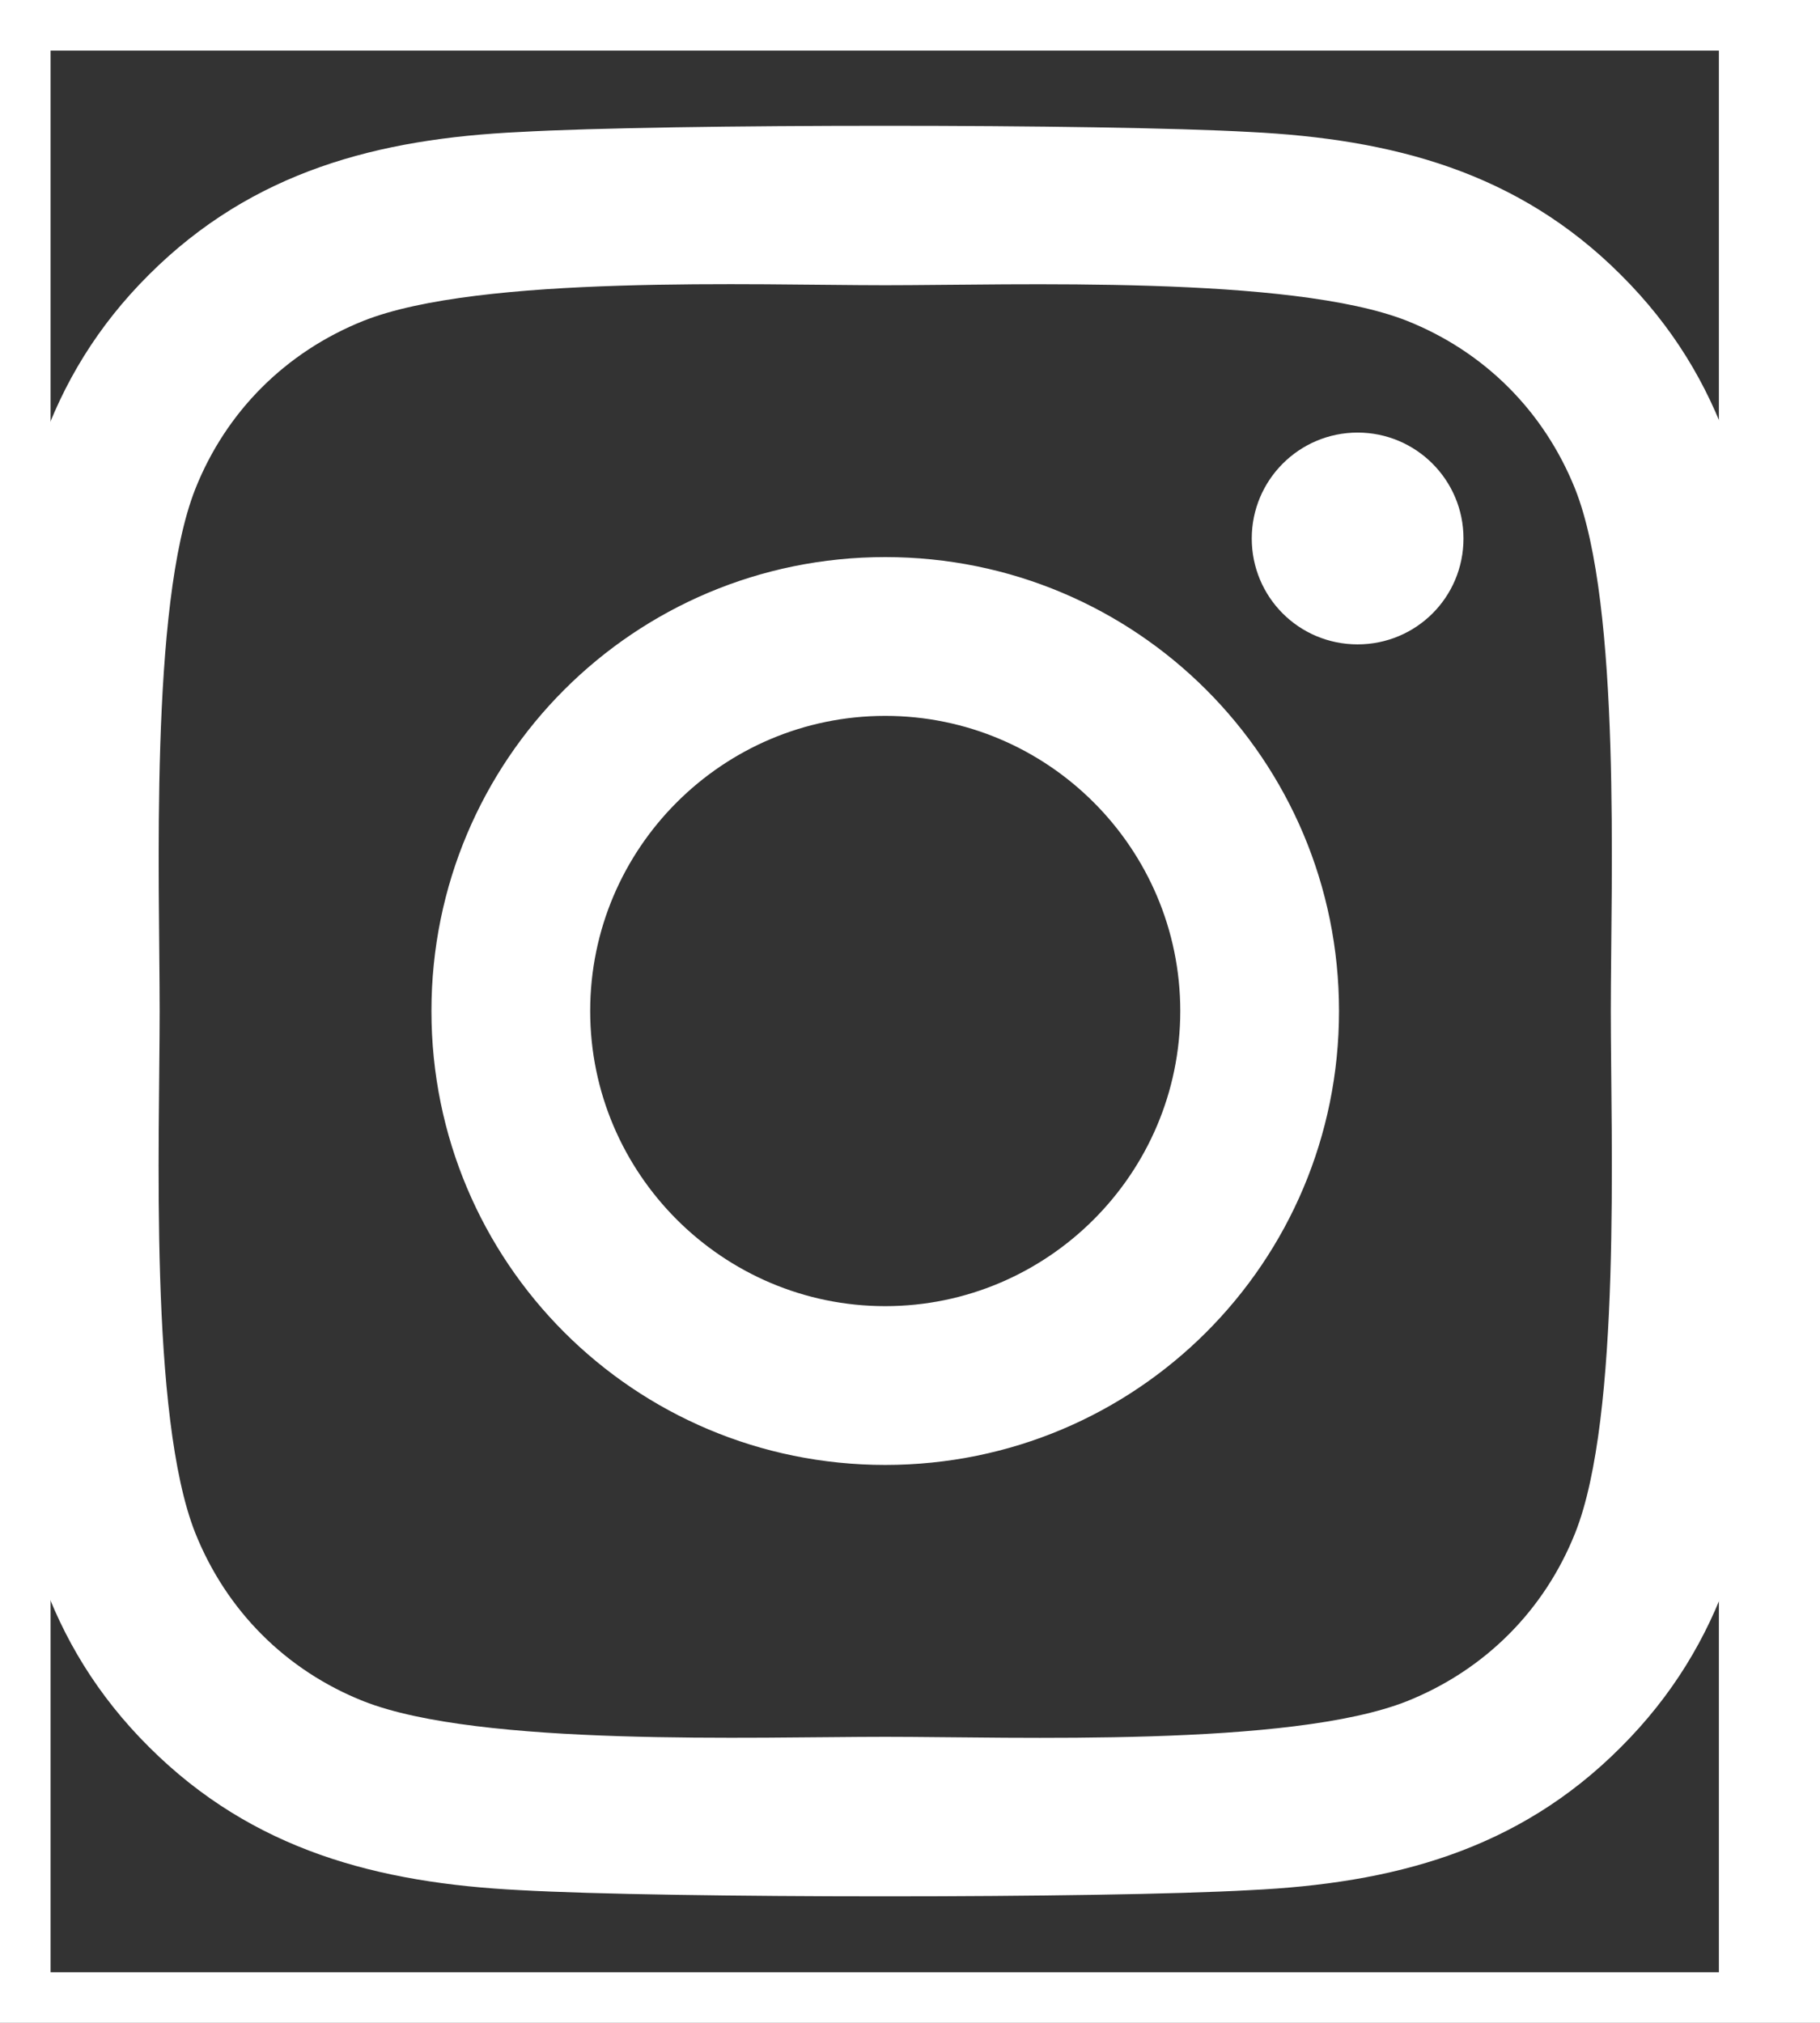 <svg width="18" height="20" viewBox="0 0 18 20" fill="none" xmlns="http://www.w3.org/2000/svg">
<rect x="0" y="0" width="18" height="20" fill="#333333" stroke="none"/>
<path d="M0 0H17.5V20H0V0Z" stroke="white"/>
<g clip-path="url(#clip0_54_155)">
<g clip-path="url(#clip1_54_155)">
<path d="M8.755 5.508C6.271 5.508 4.267 7.512 4.267 9.996C4.267 12.48 6.271 14.484 8.755 14.484C11.239 14.484 13.243 12.48 13.243 9.996C13.243 7.512 11.239 5.508 8.755 5.508ZM8.755 12.914C7.149 12.914 5.837 11.605 5.837 9.996C5.837 8.387 7.146 7.078 8.755 7.078C10.364 7.078 11.673 8.387 11.673 9.996C11.673 11.605 10.36 12.914 8.755 12.914ZM14.474 5.324C14.474 5.906 14.005 6.371 13.427 6.371C12.845 6.371 12.38 5.902 12.38 5.324C12.38 4.746 12.849 4.277 13.427 4.277C14.005 4.277 14.474 4.746 14.474 5.324ZM17.446 6.387C17.38 4.984 17.06 3.742 16.032 2.719C15.009 1.695 13.767 1.375 12.364 1.305C10.919 1.223 6.587 1.223 5.142 1.305C3.743 1.371 2.501 1.691 1.474 2.715C0.446 3.738 0.13 4.98 0.06 6.383C-0.022 7.828 -0.022 12.16 0.06 13.605C0.126 15.008 0.446 16.25 1.474 17.273C2.501 18.297 3.739 18.617 5.142 18.688C6.587 18.77 10.919 18.77 12.364 18.688C13.767 18.621 15.009 18.301 16.032 17.273C17.056 16.25 17.376 15.008 17.446 13.605C17.528 12.16 17.528 7.832 17.446 6.387ZM15.579 15.156C15.274 15.922 14.685 16.512 13.915 16.82C12.763 17.277 10.028 17.172 8.755 17.172C7.481 17.172 4.743 17.273 3.595 16.82C2.829 16.516 2.239 15.926 1.931 15.156C1.474 14.004 1.579 11.27 1.579 9.996C1.579 8.723 1.478 5.984 1.931 4.836C2.235 4.07 2.825 3.48 3.595 3.172C4.747 2.715 7.481 2.82 8.755 2.82C10.028 2.82 12.767 2.719 13.915 3.172C14.681 3.477 15.271 4.066 15.579 4.836C16.036 5.988 15.931 8.723 15.931 9.996C15.931 11.27 16.036 14.008 15.579 15.156Z" fill="white"/>
</g>
</g>
<defs>
<clipPath id="clip0_54_155">
<rect width="17.5" height="20" fill="white"/>
</clipPath>
<clipPath id="clip1_54_155">
<path d="M0 0H17.5V20H0V0Z" fill="white"/>
</clipPath>
</defs>
</svg>
